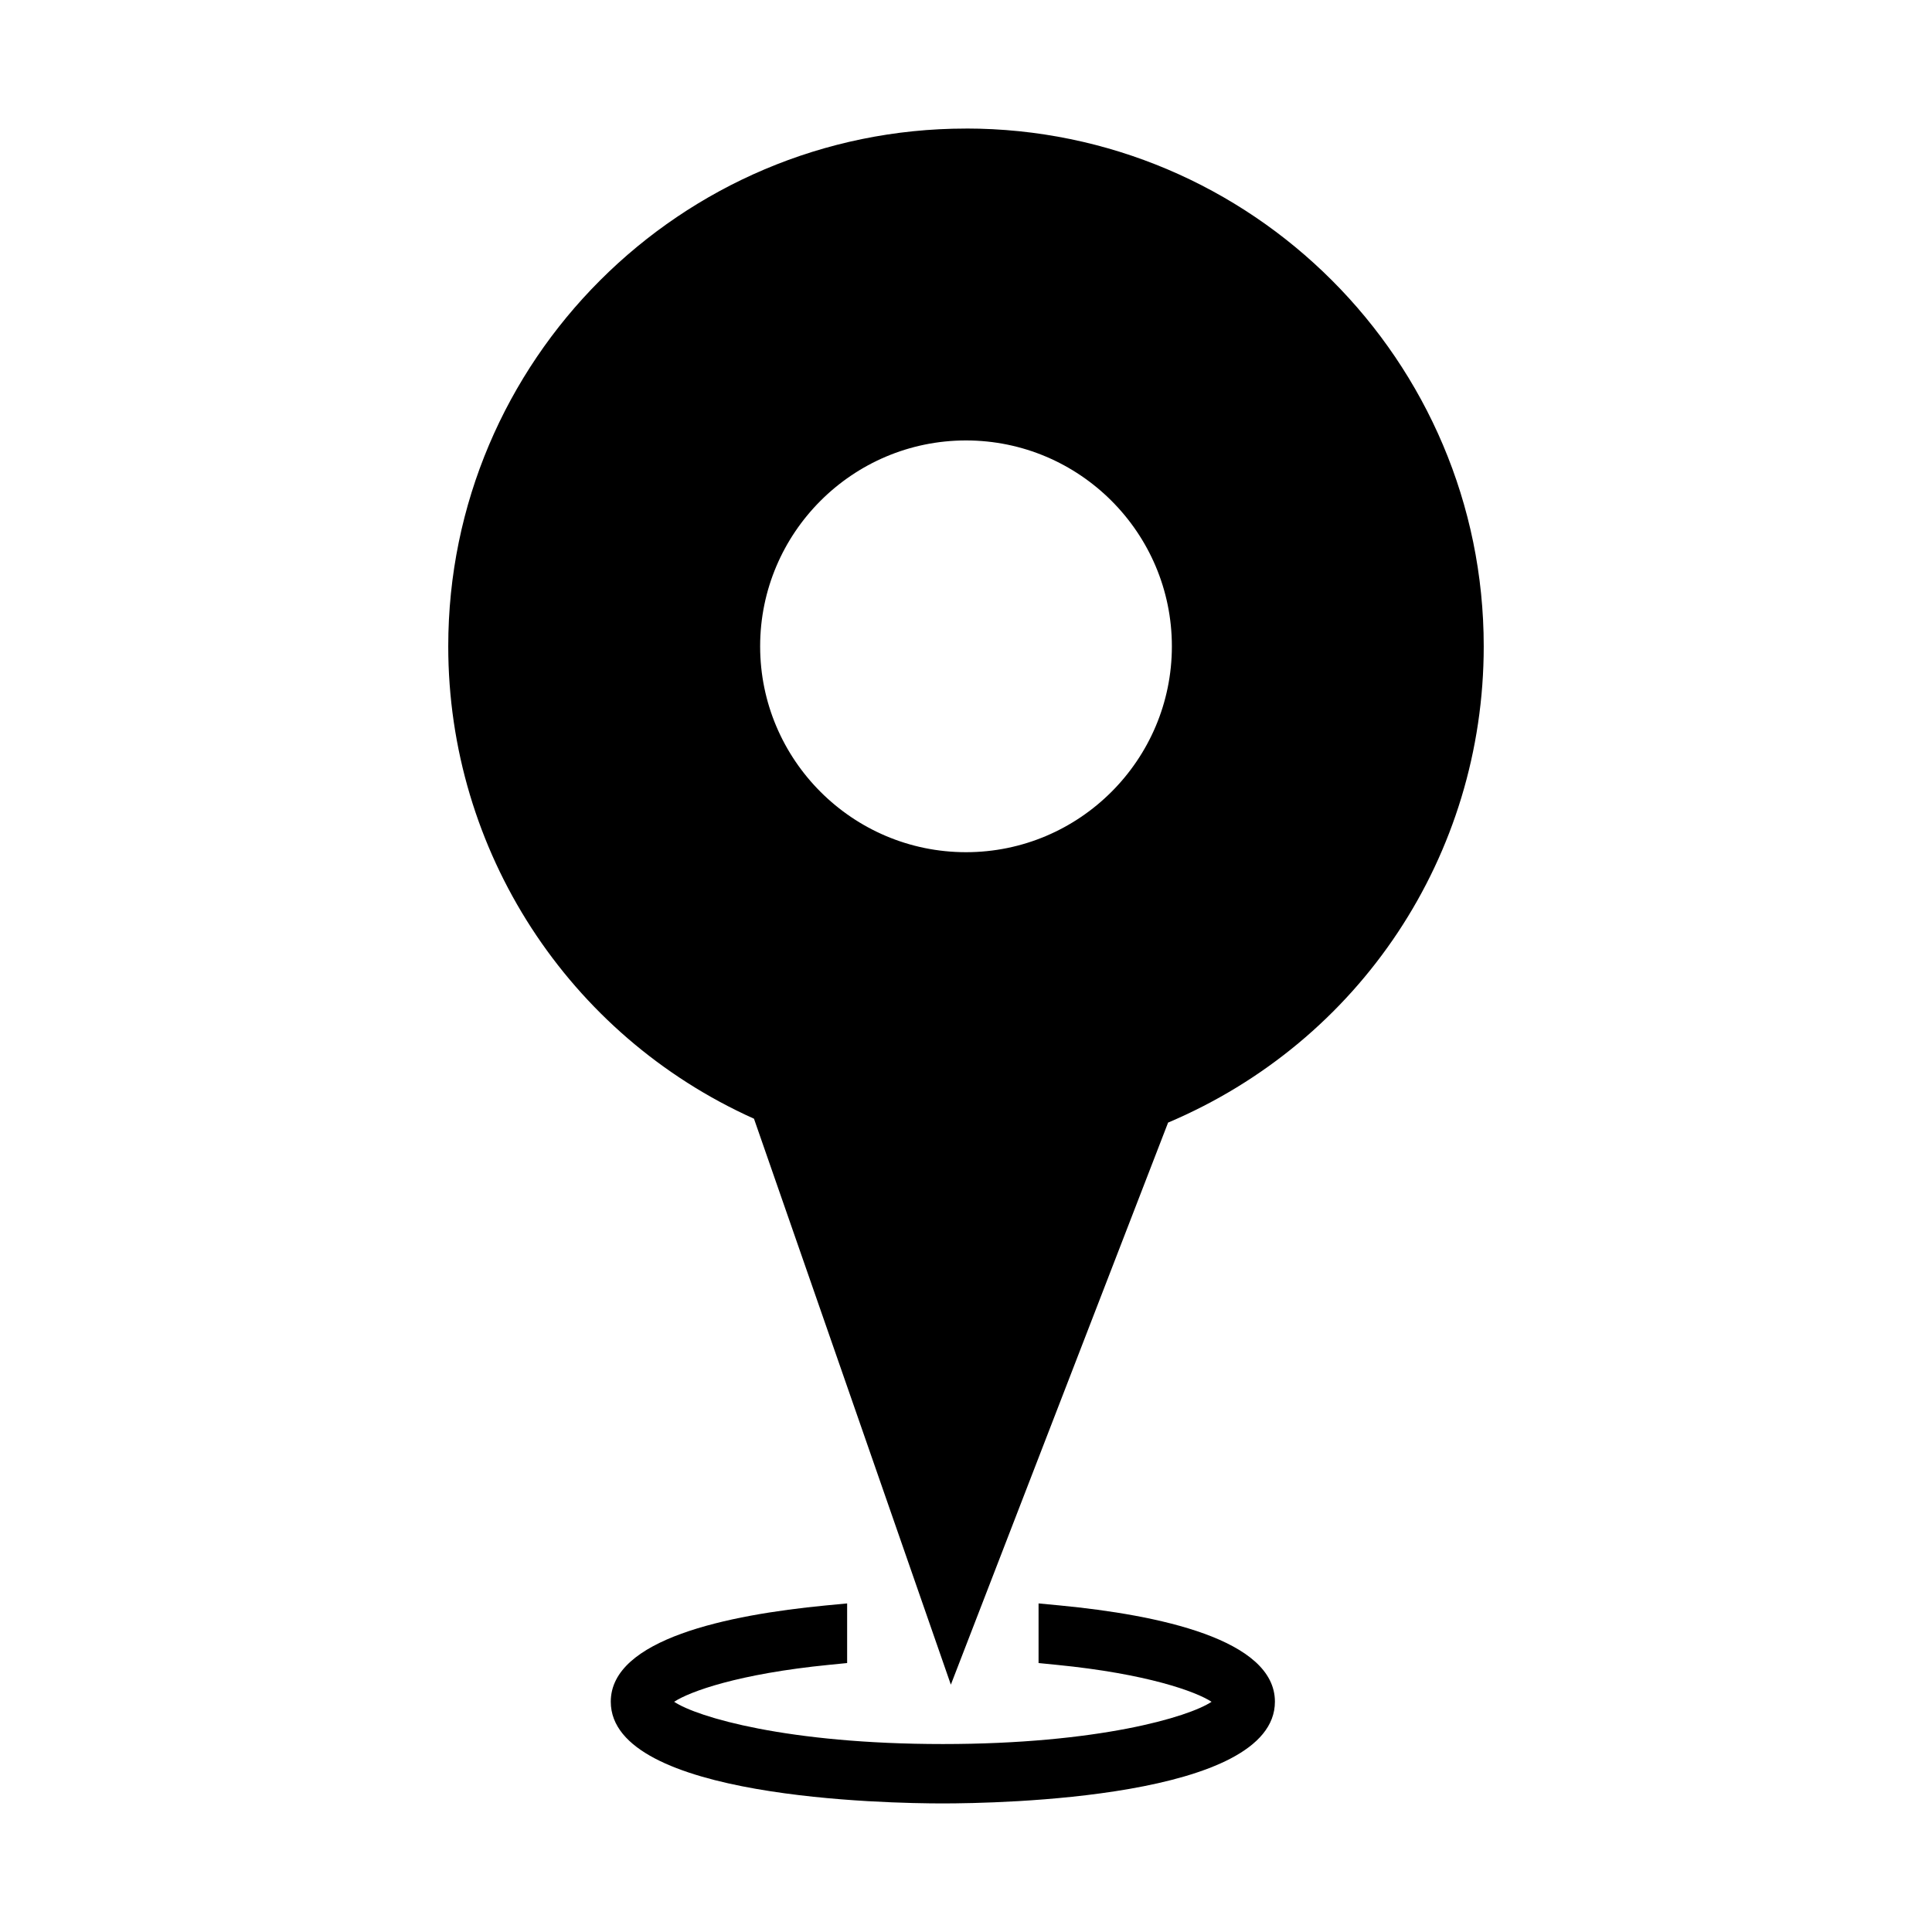 <?xml version="1.0" encoding="UTF-8"?>
<!-- Uploaded to: ICON Repo, www.iconrepo.com, Generator: ICON Repo Mixer Tools -->
<svg fill="#000000" width="800px" height="800px" version="1.1" viewBox="144 144 512 512" xmlns="http://www.w3.org/2000/svg">
 <g>
  <path d="m400 178.07c-75.656 0-137.21 61.555-137.21 137.21 0 54.172 31.723 103.05 81.023 125.19l52.172 149.98 57.57-148.95c50.891-21.559 83.648-70.859 83.648-126.23 0.004-75.66-61.551-137.21-137.2-137.21zm0 191.77c-30.078 0-54.555-24.477-54.555-54.559 0-30.082 24.477-54.559 54.555-54.559 30.082 0 54.559 24.477 54.559 54.559 0 30.082-24.477 54.559-54.559 54.559z"/>
  <path d="m424.98 569.47-5.75-0.547v15.801l4.723 0.469c24.066 2.371 36.984 7.094 41.125 9.797-6.082 4.051-30.055 11.199-71.211 11.199-41.16 0-65.129-7.137-71.211-11.199 4.141-2.719 17.055-7.426 41.117-9.797l4.727-0.469v-15.801l-5.75 0.547c-25.953 2.5-56.887 8.941-56.887 25.496 0 25.656 73.309 26.961 88.004 26.961 14.691-0.004 88-1.305 88-26.965 0-16.551-30.938-22.996-56.887-25.492z"/>
 </g>
</svg>